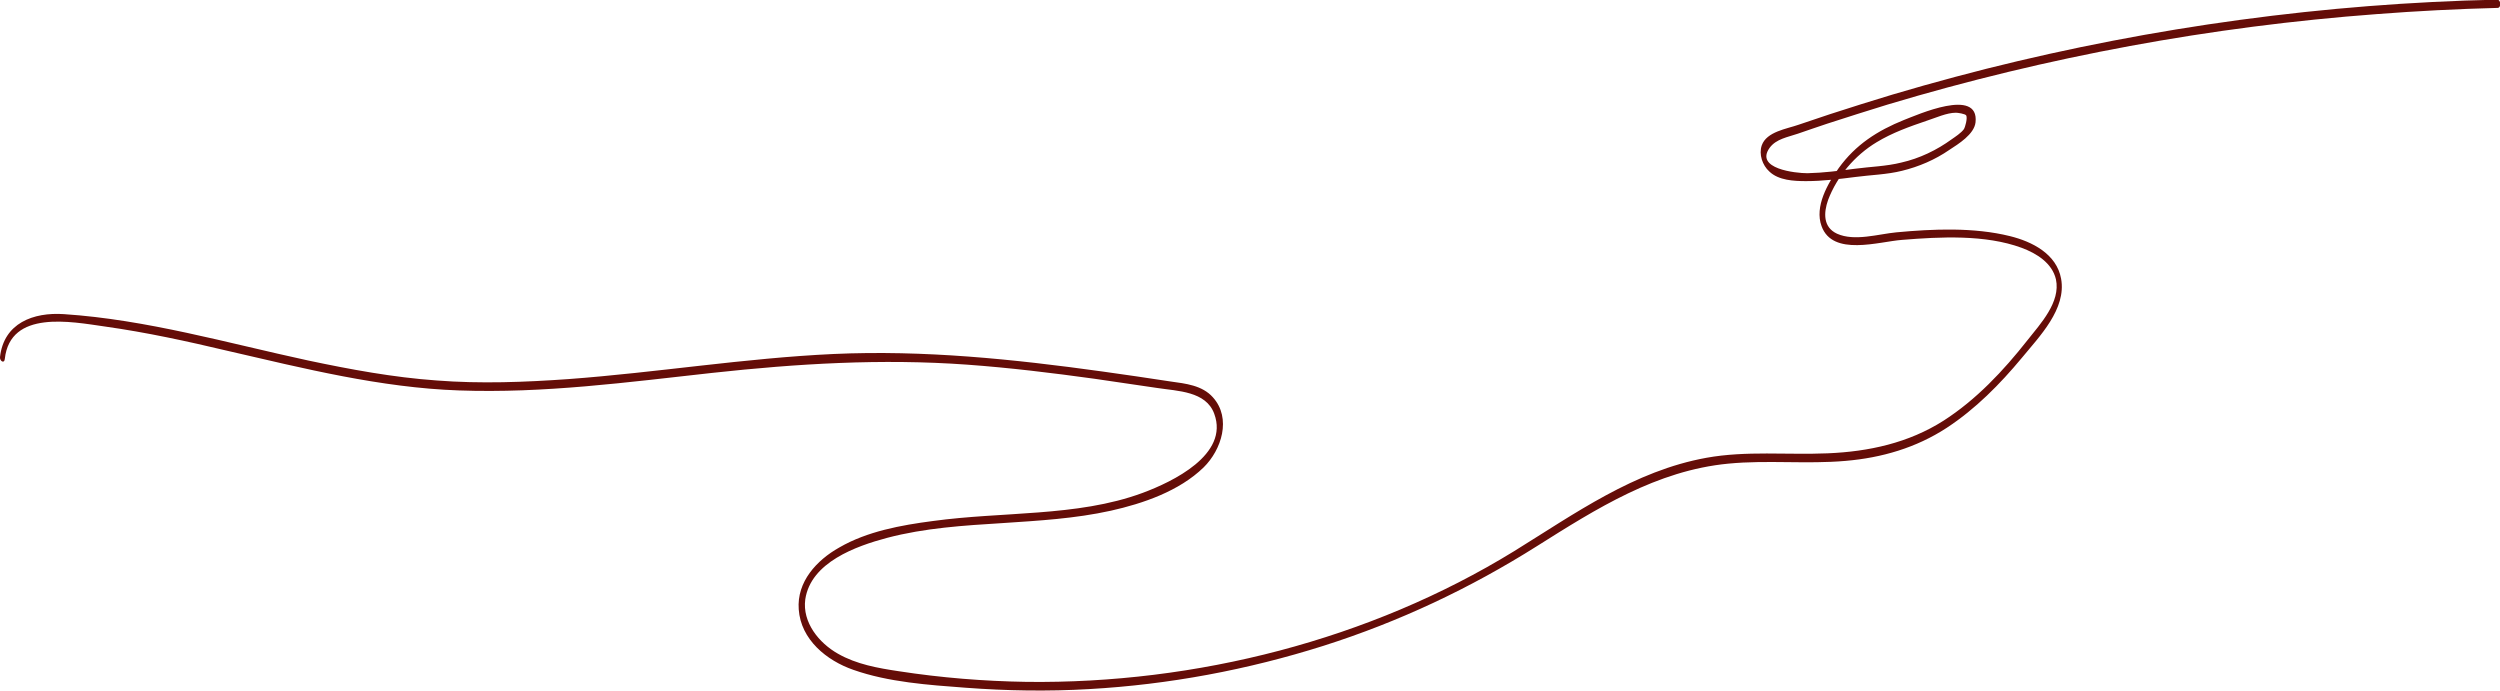   <svg xmlns="http://www.w3.org/2000/svg" x="0px" y="0px" viewBox="0 0 727.4 201" style="vertical-align: middle; max-width: 100%; width: 100%;" width="100%">
   <g>
    <g>
     <path d="M1.4,104.4C3,90.1,20.7,93.6,30.5,95c12.1,1.7,24,4.3,35.8,7.1c22.1,5.1,44.4,10.7,67.2,11.5c24.7,0.9,49.2-2.4,73.7-5.1     c24.8-2.7,49.3-4.2,74.2-2.4c12.4,0.9,24.7,2.4,37,4.1c6.1,0.9,12.3,1.8,18.4,2.7c5.8,0.9,14.1,0.9,16.5,7.5     c4.4,11.9-12.2,19.8-20.8,23c-9.7,3.6-20.1,4.9-30.4,5.7c-10.2,0.8-20.5,1.1-30.7,2.5c-9.2,1.2-19.1,3-27.2,7.7     c-6.6,3.7-12.4,10-11.8,18c0.6,8.8,8.1,14.9,15.9,17.6c10.2,3.6,21.9,4.4,32.6,5.2c12,0.9,24,1.1,36,0.4     c23.1-1.3,46.1-5.6,68.2-12.6c22-7,42.6-16.7,62.1-29c17.3-10.9,34.8-22,55.7-24c11.3-1.1,22.8,0.2,34.1-0.8     c10.5-0.9,20.5-3.8,29.4-9.6c8.4-5.5,15.5-12.7,21.9-20.4c5.1-6.2,13-14.2,11.4-23c-1.3-7.2-8.4-10.8-14.9-12.4     c-10.5-2.6-22.3-2.1-33-1.1c-5.3,0.5-12.2,2.7-17.3,0.4c-4.1-1.9-3.9-6.1-2.6-9.8c2.6-6.9,7.8-13,14.1-16.8     c4.6-2.8,9.7-4.6,14.7-6.3c2.5-0.8,5.7-2.3,8.4-2.3c0.5,0,2.7,0.3,3,0.8c0.4,0.8-0.3,3.4-0.7,4c-0.8,1.1-2.5,2.2-3.5,2.9     c-4.4,3.2-9.4,5.6-14.7,6.8c-4.4,1.1-9,1.2-13.5,1.8c-4.6,0.6-9.2,1.2-13.8,1.3c-3.5,0-15.4-1.3-11-7.4c1.9-2.6,5.3-3.1,8.2-4.1     c2.8-1,5.6-1.9,8.5-2.9c5.9-1.9,11.8-3.8,17.7-5.6c46.3-13.9,94.1-22.7,142.3-26.3c11.7-0.9,23.4-1.5,35.1-1.8     c1.1,0,1-2.4-0.1-2.4c-50.1,1.1-100,7.9-148.6,20.1c-12.2,3.1-24.4,6.5-36.4,10.3c-6.1,1.9-12.2,3.9-18.3,6c-3.4,1.2-9.3,2-10.7,6     c-0.9,2.6,0.2,5.8,2.2,7.6c2.7,2.6,7.2,2.8,10.7,2.8c4.8,0,9.6-0.6,14.3-1.2c4.5-0.6,9.2-0.7,13.6-1.8c4.9-1.2,9.6-3.2,13.8-6.1     c2.6-1.7,7.2-4.5,7.6-8c1.1-10.3-17.1-2.1-20.8-0.7c-7.7,3.1-14.1,7.2-19,14c-3.2,4.5-7.1,11.2-5,16.9c3.2,8.9,16.7,4.5,23.4,4     c11.1-0.9,24.2-1.6,34.8,2.3c4.3,1.6,8.9,4.4,10,9.2c1.4,6.6-4.5,12.9-8.3,17.7c-7,8.9-14.9,17.3-24.4,23.4     c-10.2,6.5-21.8,9-33.7,9.5c-11.8,0.5-23.7-0.8-35.3,1.3c-21,3.8-38.2,16.2-56,27.2c-42,25.8-92.6,38.6-141.8,38     c-12.5-0.2-24.9-1.2-37.2-3.1c-6-0.9-12.3-2-17.7-5.1c-5.5-3.1-10.4-9.1-9.5-15.8c1.6-10.8,14.8-15.5,23.8-17.9     c11-2.9,22.4-3.6,33.6-4.3c10.5-0.7,21.1-1.3,31.5-3.6c9.4-2.1,19.9-5.7,27-12.6c5.2-5.1,8.2-14.3,2.7-20.4c-3.1-3.5-8-4-12.3-4.6     c-6.6-1-13.2-2-19.8-2.9c-25.9-3.6-52-6.3-78.3-5.1c-25.8,1.2-51.4,5.4-77.1,7.3c-12.7,0.9-25.6,1.4-38.4,0.4     c-12.6-0.9-25-3.2-37.3-5.8C66.1,99.8,42.7,93,18.6,91.4C9.7,90.8,1.1,94,0,103.9C-0.1,105.1,1.3,105.9,1.4,104.4L1.4,104.4z" fill="rgb(101,13,8)">
     </path>
    </g>
   </g>
  </svg>
